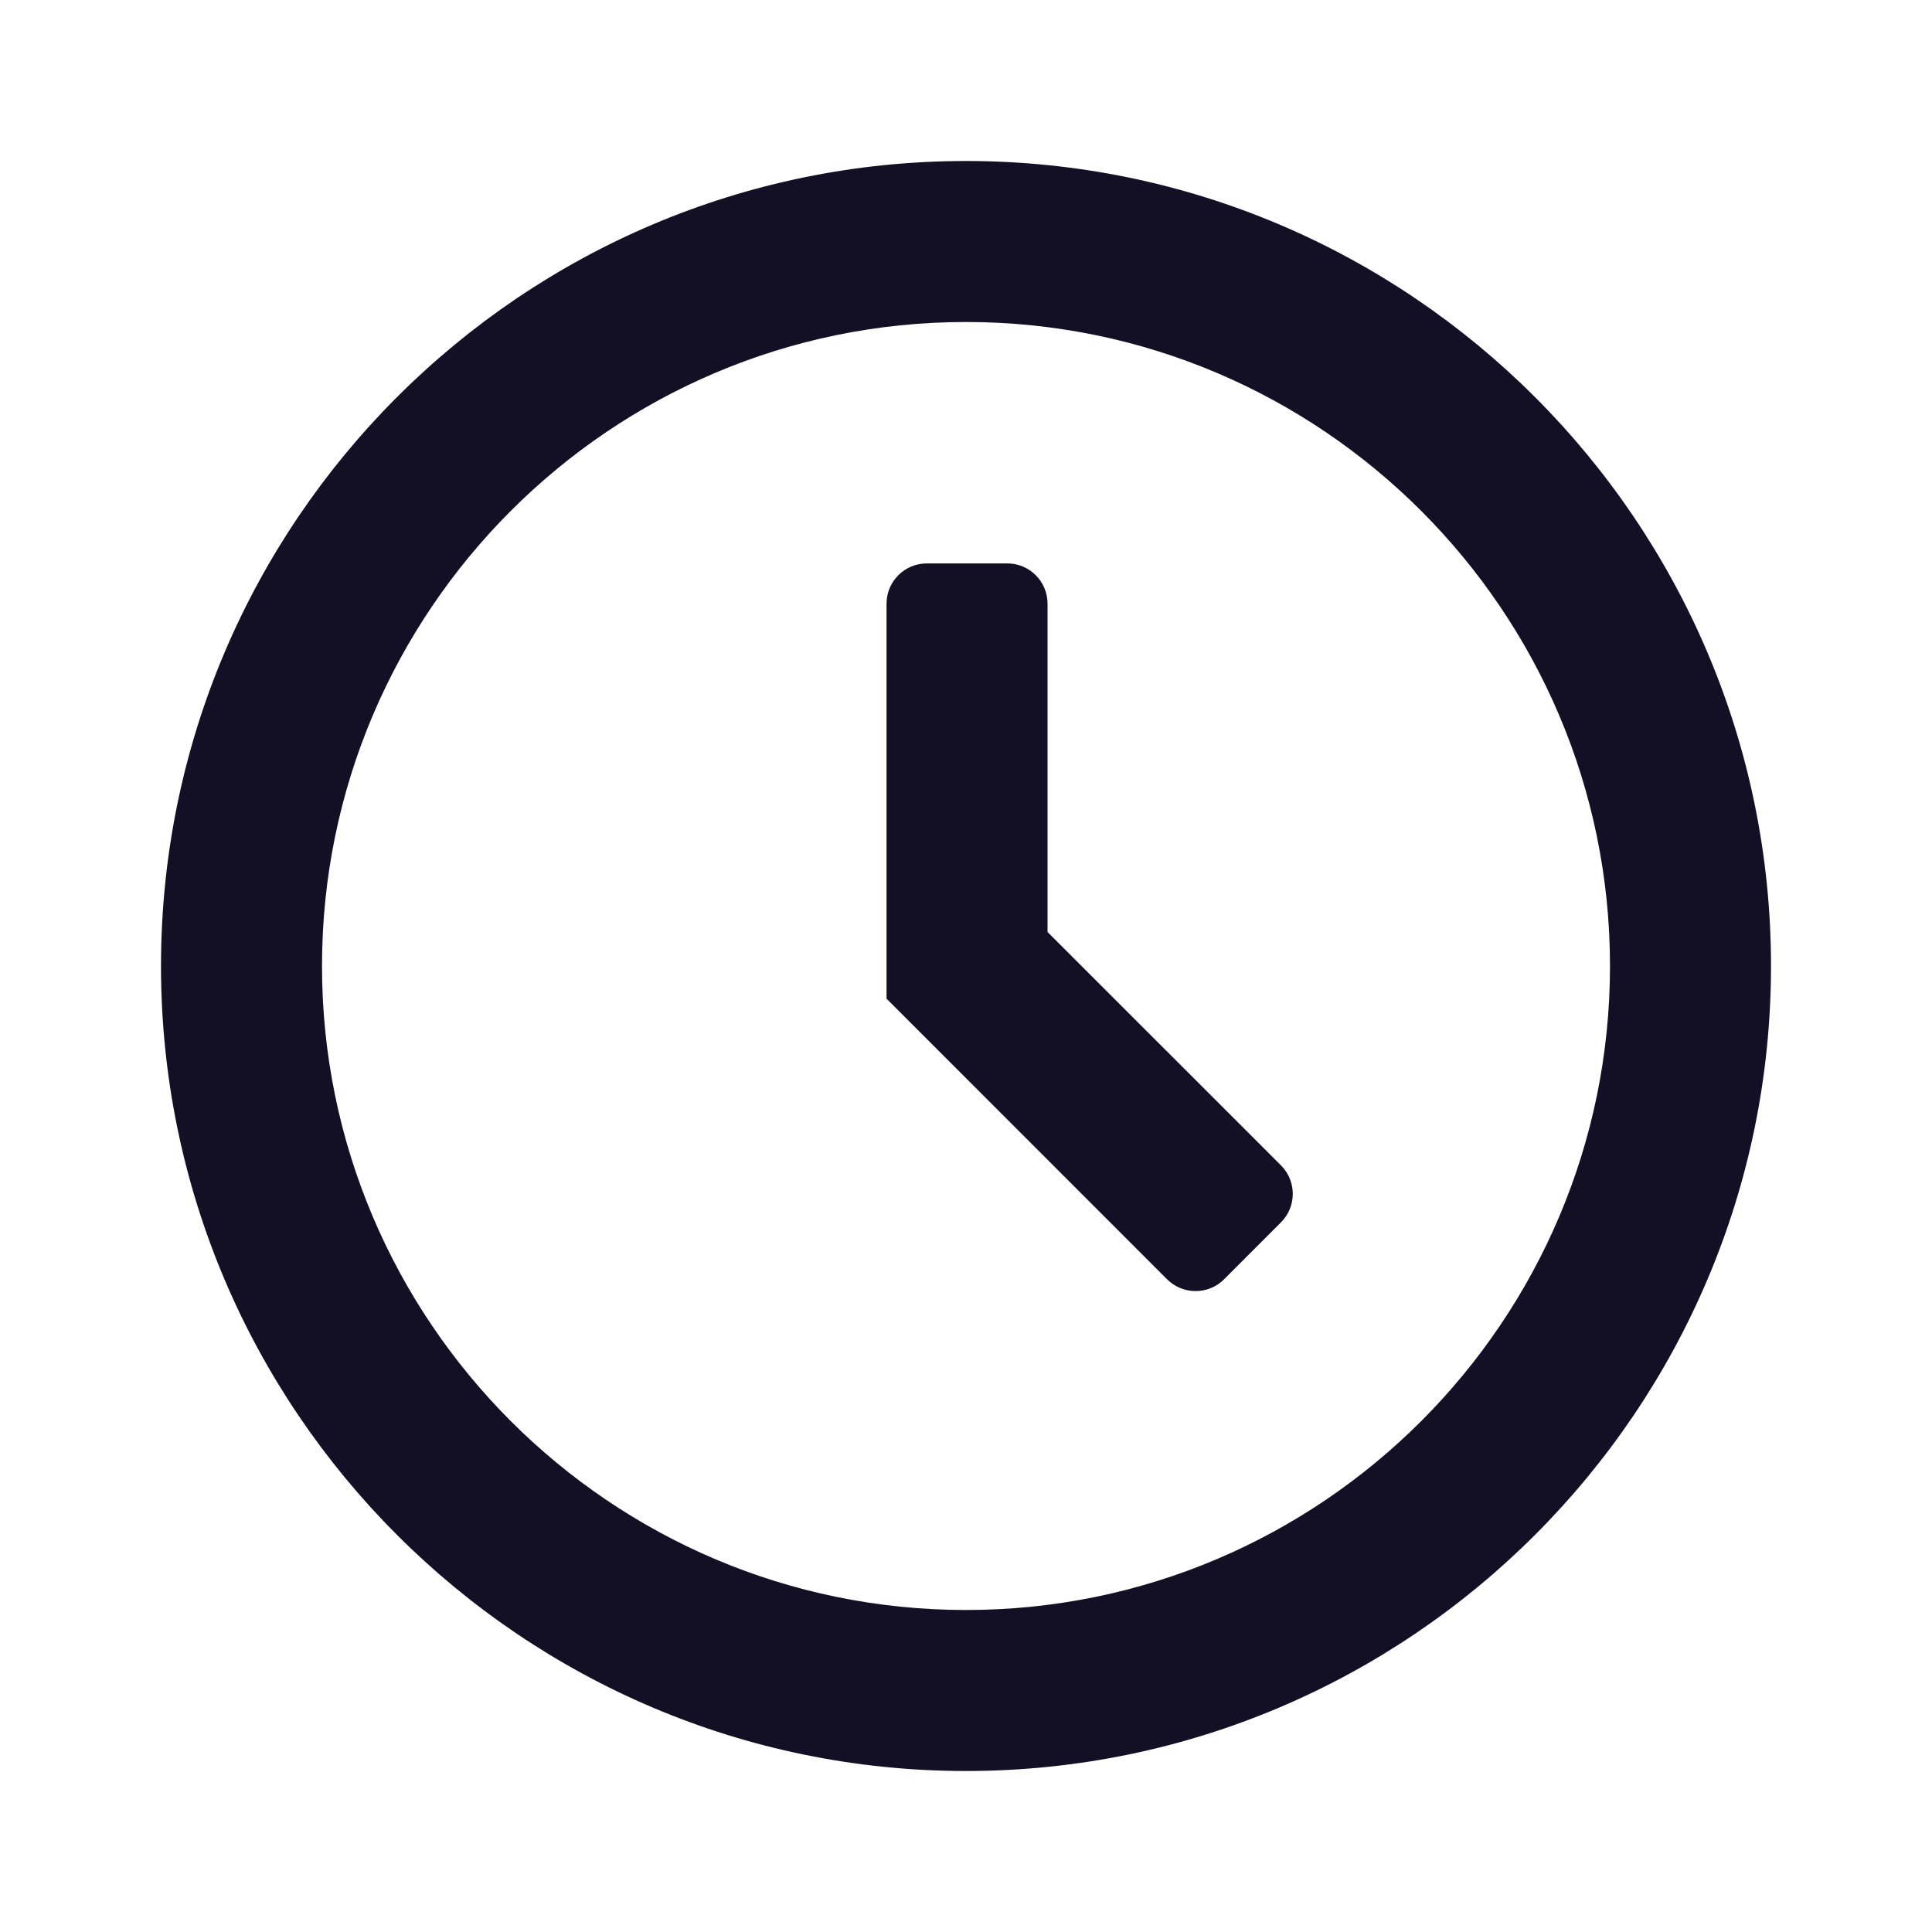 <svg xmlns="http://www.w3.org/2000/svg" width="24" height="24" viewBox="0 0 24 24" fill="none">
  <path d="M11.513 6.999H12.513C12.789 6.999 13.013 7.223 13.013 7.499V11.578L15.913 14.477C16.108 14.673 16.108 14.989 15.913 15.184L15.206 15.892C15.01 16.087 14.694 16.087 14.498 15.892L11.013 12.406V7.499C11.013 7.223 11.237 6.999 11.513 6.999Z" fill="#130F25"/>
  <path fill-rule="evenodd" clip-rule="evenodd" d="M2 12C2 6.486 6.486 2 12 2C17.514 2 22 6.486 22 12C22 17.514 17.514 22 12 22C6.486 22 2 17.514 2 12ZM4 12C4 7.589 7.589 4 12 4C16.411 4 20 7.589 20 12C20 16.411 16.411 20 12 20C7.589 20 4 16.411 4 12Z" fill="#130F25"/>
</svg>